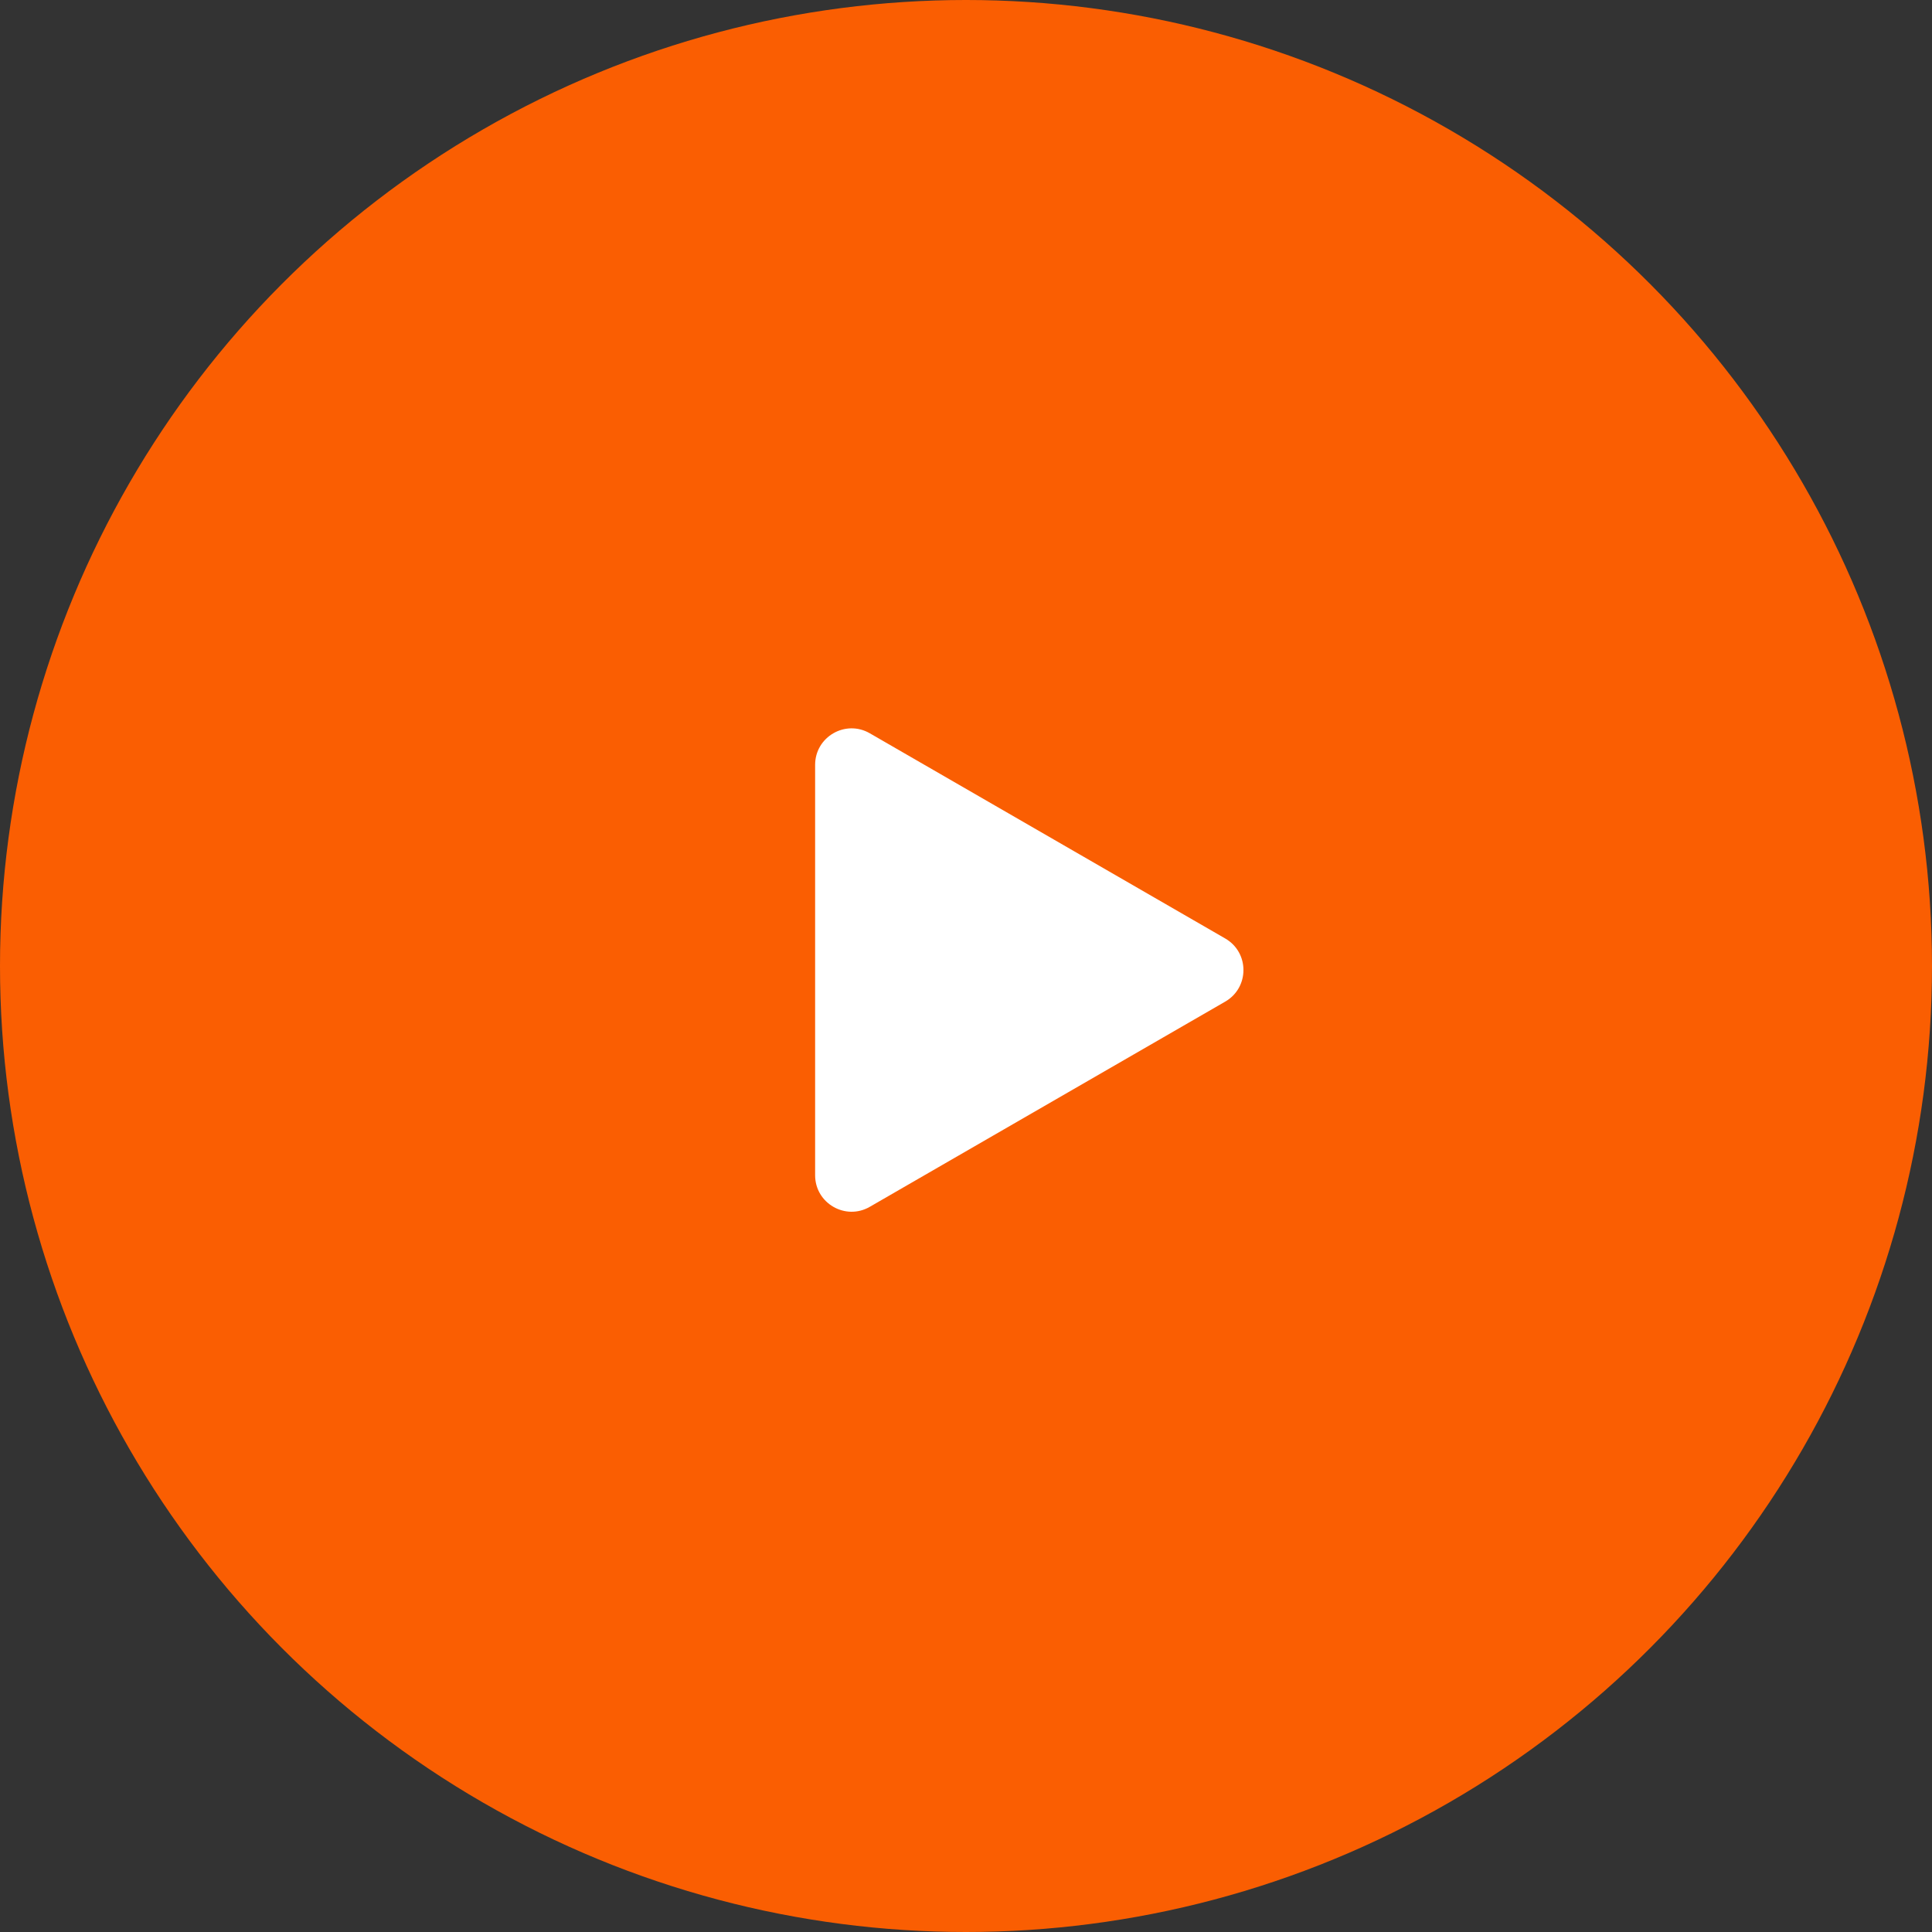 <?xml version="1.0" encoding="UTF-8"?> <svg xmlns="http://www.w3.org/2000/svg" viewBox="0 0 53 53" fill="none"><rect x="0" y="0" width="53" height="53" fill="#333333" stroke="none"/><circle cx="26.5" cy="26.5" r="26.5" fill="#FA5E02"></circle><path d="M22.361 20.982C22.361 20.212 23.195 19.731 23.861 20.116L33.611 25.745C34.278 26.13 34.278 27.092 33.611 27.477L23.861 33.106C23.195 33.491 22.361 33.01 22.361 32.24L22.361 20.982Z" fill="white"></path></svg> 